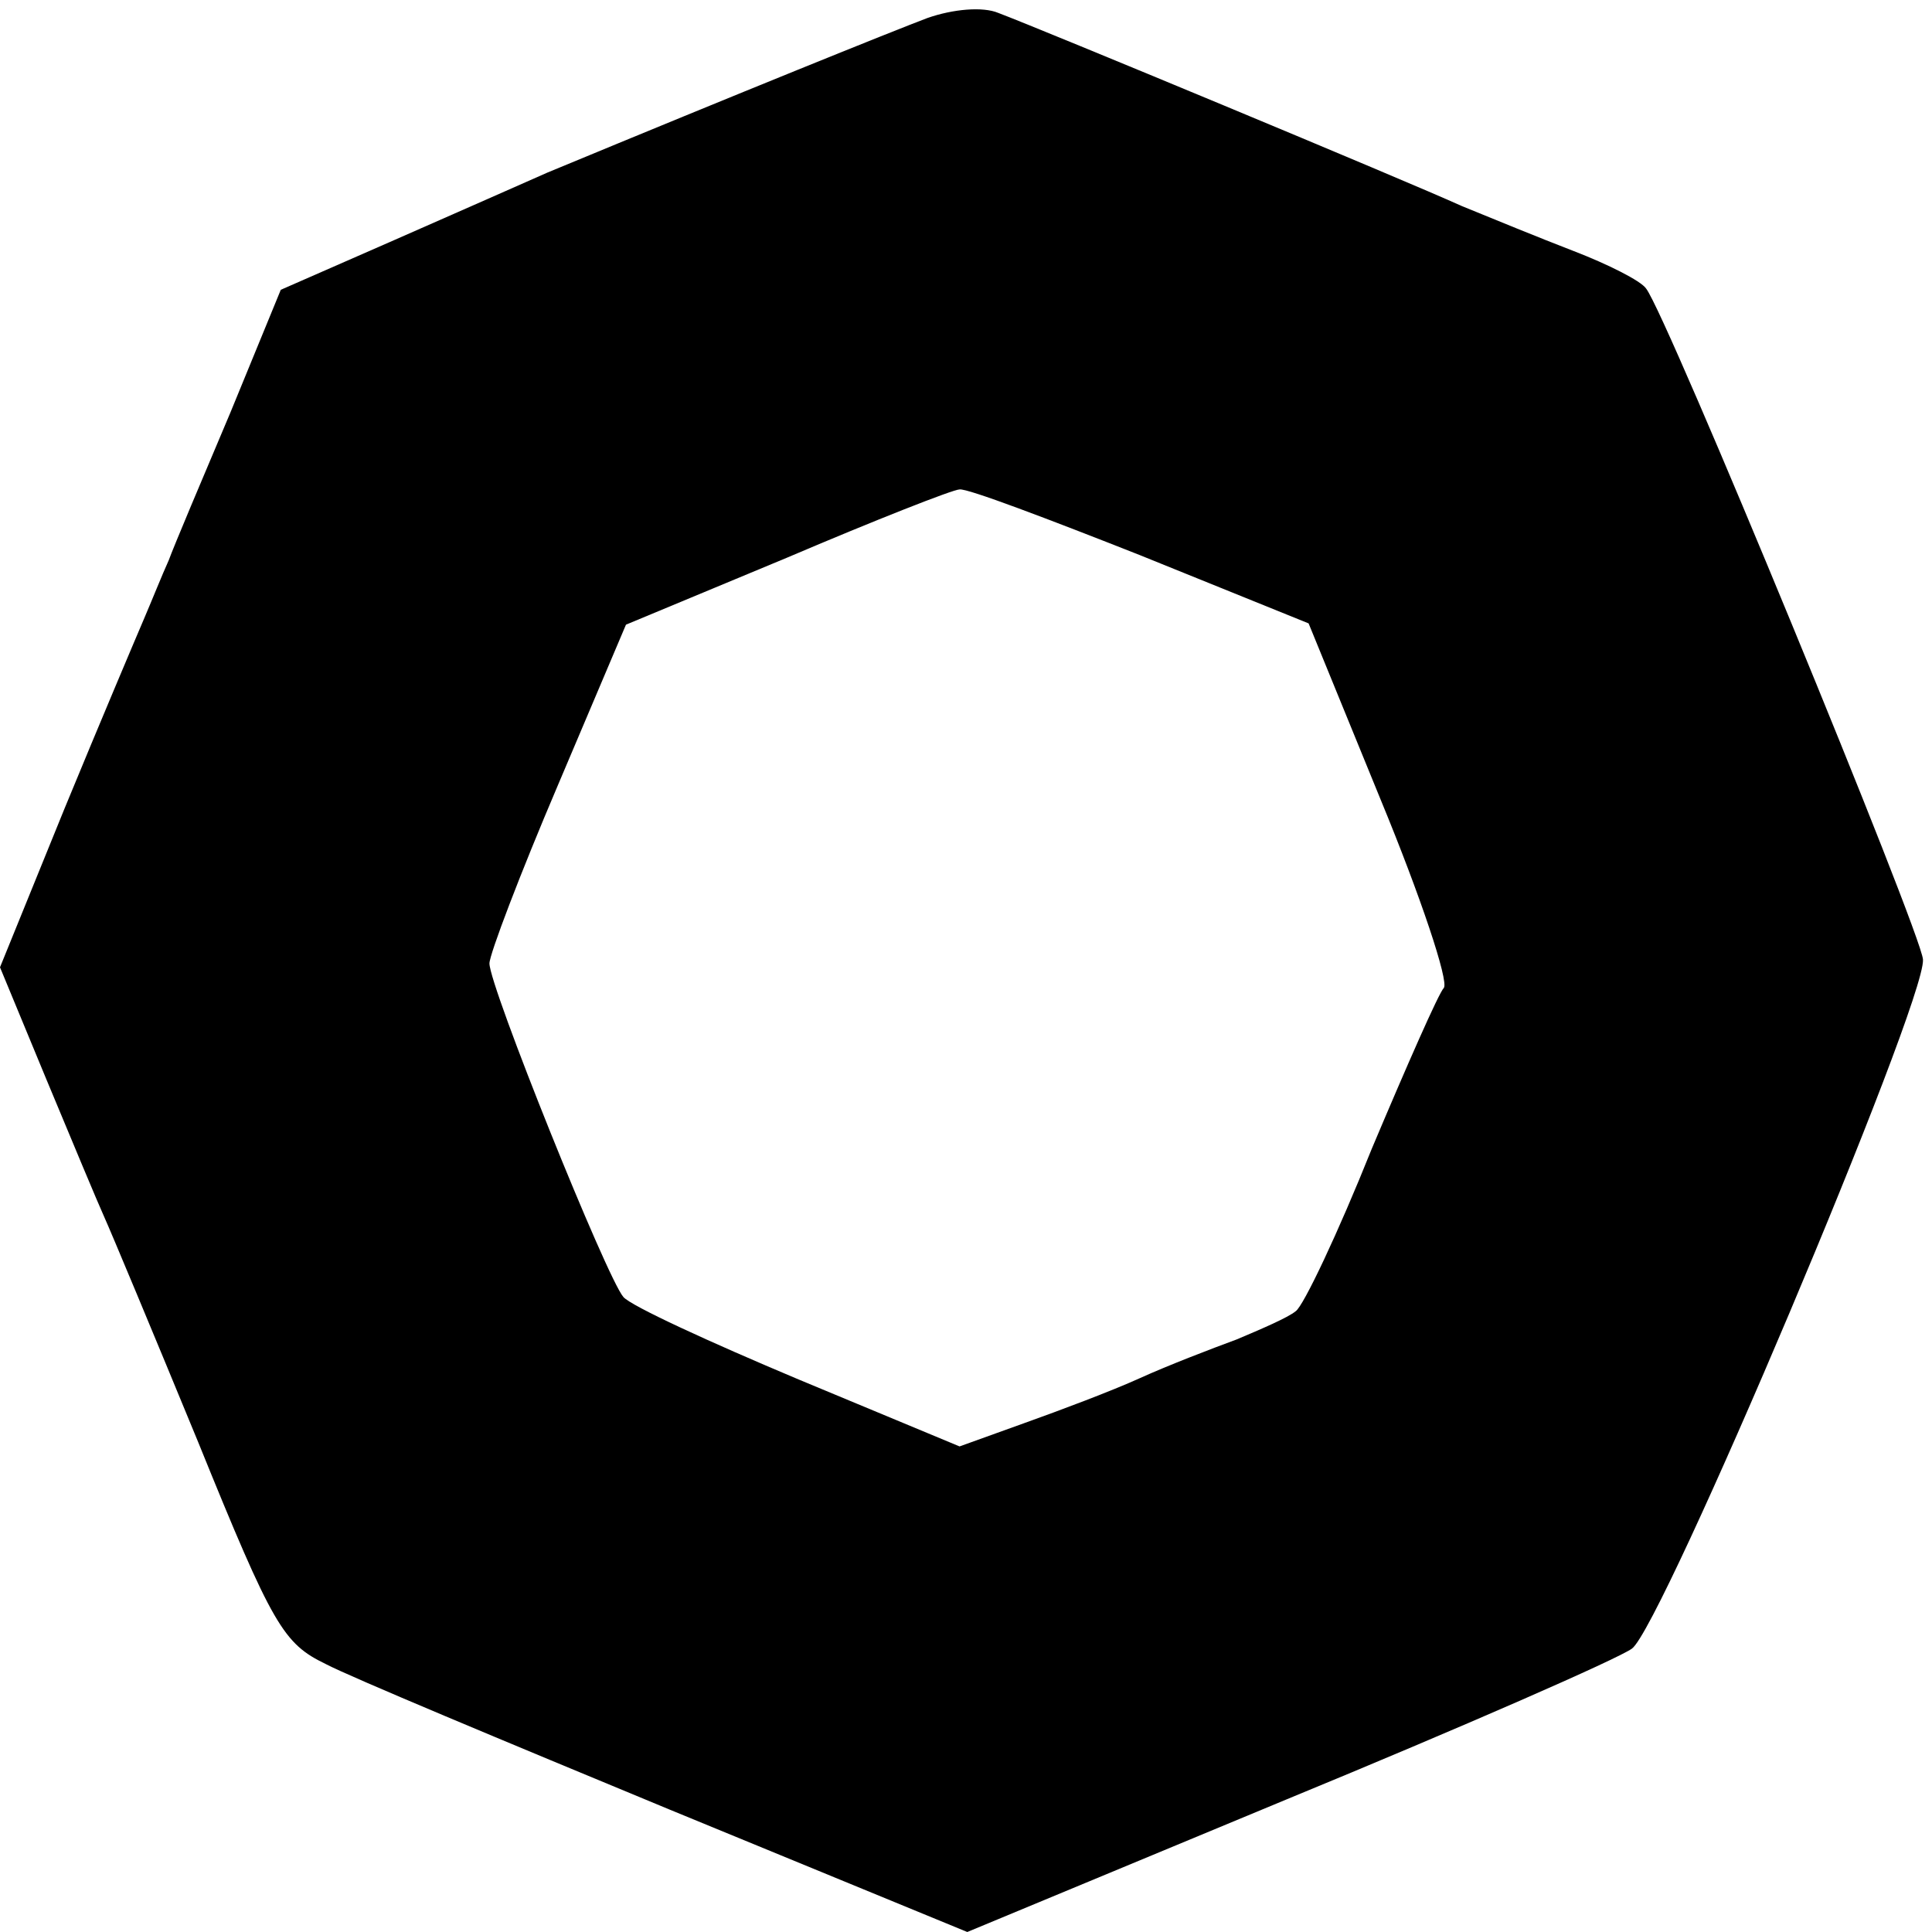 <?xml version="1.0" standalone="no"?>
<!DOCTYPE svg PUBLIC "-//W3C//DTD SVG 20010904//EN"
 "http://www.w3.org/TR/2001/REC-SVG-20010904/DTD/svg10.dtd">
<svg version="1.0" xmlns="http://www.w3.org/2000/svg"
 width="150pt" height="150pt" viewBox="0 0 150 150"
 preserveAspectRatio="xMidYMid meet">
<g transform="translate(0,150) scale(0.1,-0.1)"
fill="#000000" stroke="none">
<path d="M720 1486 c-29 -11 -143 -57 -295 -120 -16 -7 -70 -31 -118 -52 l-89
-39 -39 -95 c-22 -52 -44 -104 -48 -115 -5 -11 -13 -31 -19 -45 -6 -14 -34
-80 -62 -148 l-50 -123 36 -87 c20 -48 40 -96 45 -107 5 -11 38 -90 73 -175
58 -143 66 -156 99 -172 19 -10 139 -60 267 -113 l231 -95 248 103 c136 56
257 109 268 117 23 16 228 501 226 535 -1 20 -199 501 -215 521 -4 6 -30 19
-56 29 -26 10 -65 26 -87 35 -44 20 -328 138 -360 150 -12 5 -35 3 -55 -4z
m165 -417 l131 -53 56 -137 c31 -75 53 -141 49 -146 -4 -4 -29 -61 -56 -125
-26 -65 -53 -122 -59 -126 -6 -5 -27 -14 -46 -22 -19 -7 -53 -20 -75 -30 -22
-10 -62 -25 -90 -35 l-50 -18 -125 52 c-69 29 -130 57 -136 64 -13 15 -104
241 -104 259 0 7 24 70 53 138 l53 125 125 52 c68 29 129 53 134 53 6 1 69
-23 140 -51z"/>
</g>
</svg>

